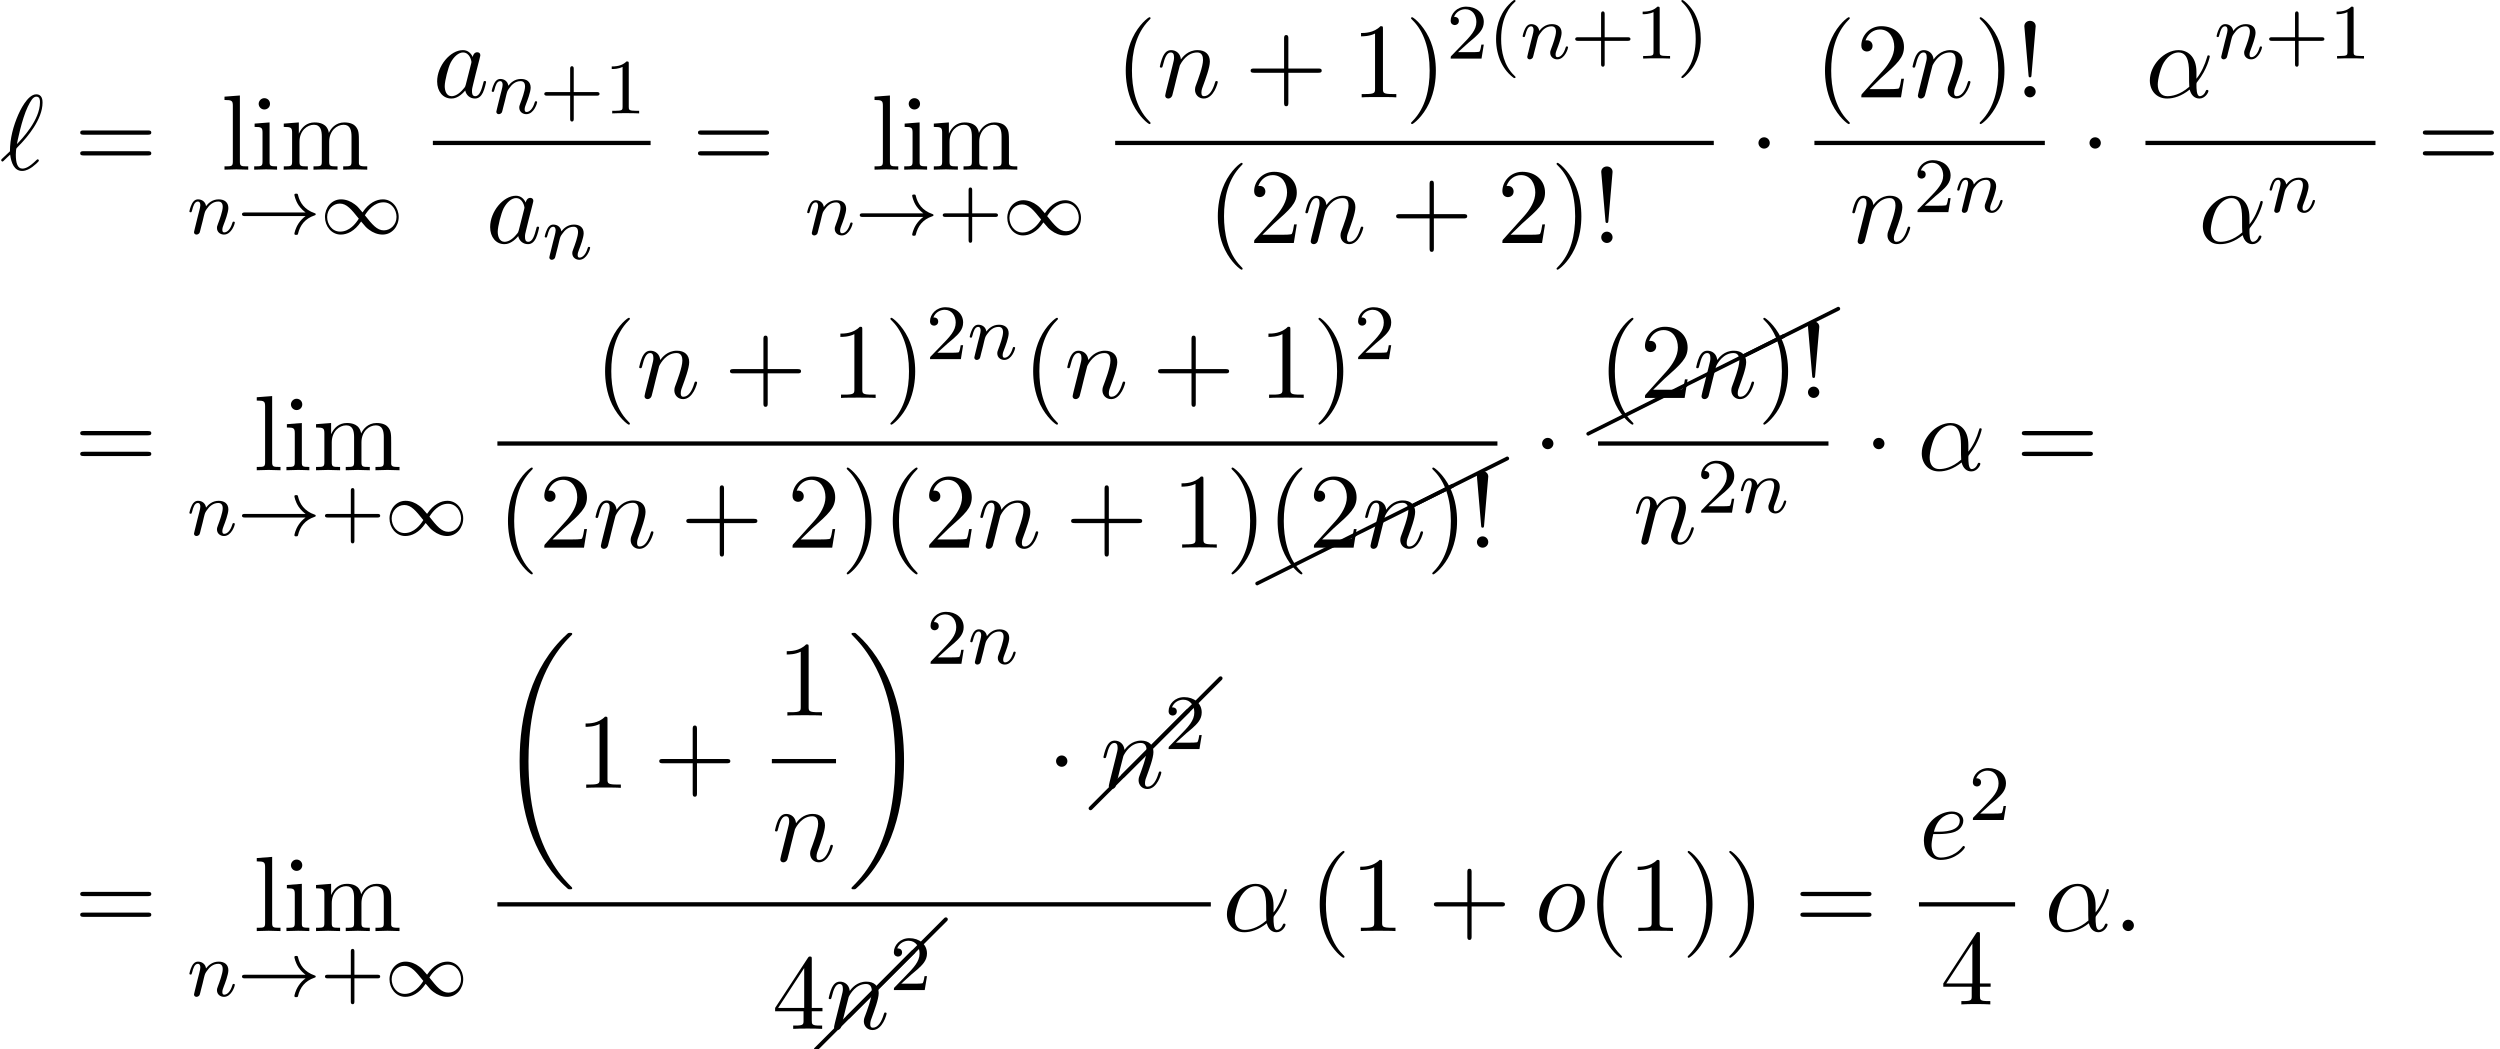 <?xml version='1.0' encoding='UTF-8'?>
<!-- This file was generated by dvisvgm 2.13.3 -->
<svg version='1.1' xmlns='http://www.w3.org/2000/svg' xmlns:xlink='http://www.w3.org/1999/xlink' width='255.161pt' height='107.099pt' viewBox='105.545 69.738 255.161 107.099'>
<defs>
<path id='g0-18' d='M7.636 25.625C7.636 25.582 7.615 25.56 7.593 25.527C7.189 25.124 6.458 24.393 5.727 23.215C3.971 20.4 3.175 16.855 3.175 12.655C3.175 9.72 3.567 5.935 5.367 2.684C6.229 1.135 7.124 .24 7.604-.24C7.636-.273 7.636-.295 7.636-.327C7.636-.436 7.56-.436 7.407-.436S7.233-.436 7.069-.273C3.415 3.055 2.269 8.051 2.269 12.644C2.269 16.931 3.251 21.251 6.022 24.513C6.24 24.764 6.655 25.211 7.102 25.604C7.233 25.735 7.255 25.735 7.407 25.735S7.636 25.735 7.636 25.625Z'/>
<path id='g0-19' d='M5.749 12.655C5.749 8.367 4.767 4.047 1.996 .785C1.778 .535 1.364 .087 .916-.305C.785-.436 .764-.436 .611-.436C.48-.436 .382-.436 .382-.327C.382-.284 .425-.24 .447-.218C.829 .175 1.56 .905 2.291 2.084C4.047 4.898 4.844 8.444 4.844 12.644C4.844 15.578 4.451 19.364 2.651 22.615C1.789 24.164 .884 25.069 .425 25.527C.404 25.56 .382 25.593 .382 25.625C.382 25.735 .48 25.735 .611 25.735C.764 25.735 .785 25.735 .949 25.571C4.604 22.244 5.749 17.247 5.749 12.655Z'/>
<path id='g7-0' d='M10.102-9.813C10.132-9.853 10.162-9.903 10.162-9.963C10.162-10.072 10.072-10.162 9.963-10.162C9.903-10.162 9.853-10.132 9.813-10.102L-.139-.139C-.169-.1-.199-.05-.199 0C-.199 .11-.11 .199 0 .199C.05 .199 .1 .169 .139 .139L10.102-9.813Z'/>
<path id='g7-8' d='M10.042-4.802C10.112-4.832 10.162-4.902 10.162-4.981C10.162-5.091 10.072-5.181 9.963-5.181C9.923-5.181 9.893-5.171 9.873-5.151L-.08-.169C-.149-.139-.199-.07-.199 0C-.199 .11-.11 .199 0 .199C.03 .199 .06 .189 .08 .169L10.042-4.802Z'/>
<path id='g2-1' d='M2.095-2.727C2.095-3.044 1.833-3.305 1.516-3.305S.938-3.044 .938-2.727S1.2-2.149 1.516-2.149S2.095-2.411 2.095-2.727Z'/>
<path id='g4-11' d='M5.204-2.575C5.204-4.287 4.189-4.822 3.382-4.822C1.887-4.822 .447-3.262 .447-1.724C.447-.709 1.102 .12 2.215 .12C2.902 .12 3.687-.131 4.516-.796C4.658-.218 5.018 .12 5.509 .12C6.087 .12 6.425-.48 6.425-.655C6.425-.731 6.36-.764 6.295-.764C6.218-.764 6.185-.731 6.153-.655C5.956-.12 5.564-.12 5.542-.12C5.204-.12 5.204-.971 5.204-1.233C5.204-1.462 5.204-1.484 5.313-1.615C6.338-2.902 6.567-4.167 6.567-4.178C6.567-4.2 6.556-4.287 6.436-4.287C6.327-4.287 6.327-4.255 6.273-4.058C6.076-3.371 5.716-2.542 5.204-1.898V-2.575ZM4.473-1.08C3.513-.24 2.673-.12 2.236-.12C1.582-.12 1.255-.611 1.255-1.309C1.255-1.844 1.538-3.022 1.887-3.578C2.4-4.375 2.989-4.582 3.371-4.582C4.451-4.582 4.451-3.153 4.451-2.302C4.451-1.898 4.451-1.265 4.473-1.08Z'/>
<path id='g4-58' d='M2.095-.578C2.095-.895 1.833-1.156 1.516-1.156S.938-.895 .938-.578S1.2 0 1.516 0S2.095-.262 2.095-.578Z'/>
<path id='g4-96' d='M.175-1.08C.153-1.047 .12-1.015 .12-.971C.12-.916 .185-.829 .251-.829C.305-.829 .338-.862 .644-1.167C.731-1.244 .949-1.451 1.036-1.538C1.145-.676 1.462 .131 2.258 .131C2.695 .131 3.076-.12 3.305-.284C3.458-.393 3.971-.818 3.971-.927C3.971-.96 3.938-1.058 3.84-1.058C3.807-1.058 3.796-1.047 3.698-.96C3-.273 2.596-.109 2.28-.109C1.789-.109 1.615-.676 1.615-1.527C1.615-1.593 1.636-2.095 1.669-2.149C1.691-2.182 1.691-2.204 1.909-2.422C2.793-3.305 4.342-5.149 4.342-6.84C4.342-7.025 4.342-7.691 3.698-7.691C2.793-7.691 1.985-5.891 1.876-5.64C1.353-4.451 1.015-3.175 1.015-1.876L.175-1.08ZM1.724-2.607C1.745-2.727 2.215-5.149 2.836-6.425C3.131-7.015 3.36-7.451 3.709-7.451C4.08-7.451 4.08-7.058 4.08-6.884C4.08-5.062 2.247-3.153 1.724-2.607Z'/>
<path id='g4-97' d='M4.069-4.124C3.873-4.527 3.556-4.822 3.065-4.822C1.789-4.822 .436-3.218 .436-1.625C.436-.6 1.036 .12 1.887 .12C2.105 .12 2.651 .076 3.305-.698C3.393-.24 3.775 .12 4.298 .12C4.68 .12 4.931-.131 5.105-.48C5.291-.873 5.433-1.538 5.433-1.56C5.433-1.669 5.335-1.669 5.302-1.669C5.193-1.669 5.182-1.625 5.149-1.473C4.964-.764 4.767-.12 4.32-.12C4.025-.12 3.993-.404 3.993-.622C3.993-.862 4.015-.949 4.135-1.429C4.255-1.887 4.276-1.996 4.375-2.411L4.767-3.938C4.844-4.244 4.844-4.265 4.844-4.309C4.844-4.495 4.713-4.604 4.527-4.604C4.265-4.604 4.102-4.364 4.069-4.124ZM3.36-1.298C3.305-1.102 3.305-1.08 3.142-.895C2.662-.295 2.215-.12 1.909-.12C1.364-.12 1.211-.72 1.211-1.145C1.211-1.691 1.56-3.033 1.811-3.535C2.149-4.178 2.64-4.582 3.076-4.582C3.785-4.582 3.938-3.687 3.938-3.622S3.916-3.491 3.905-3.436L3.36-1.298Z'/>
<path id='g4-101' d='M2.04-2.52C2.356-2.52 3.164-2.542 3.709-2.771C4.473-3.098 4.527-3.742 4.527-3.895C4.527-4.375 4.113-4.822 3.36-4.822C2.149-4.822 .502-3.764 .502-1.855C.502-.742 1.145 .12 2.215 .12C3.775 .12 4.691-1.036 4.691-1.167C4.691-1.233 4.625-1.309 4.56-1.309C4.505-1.309 4.484-1.287 4.418-1.2C3.556-.12 2.367-.12 2.236-.12C1.385-.12 1.287-1.036 1.287-1.385C1.287-1.516 1.298-1.855 1.462-2.52H2.04ZM1.527-2.76C1.953-4.418 3.076-4.582 3.36-4.582C3.873-4.582 4.167-4.265 4.167-3.895C4.167-2.76 2.422-2.76 1.975-2.76H1.527Z'/>
<path id='g4-110' d='M.96-.644C.927-.48 .862-.229 .862-.175C.862 .022 1.015 .12 1.178 .12C1.309 .12 1.505 .033 1.582-.185C1.593-.207 1.724-.72 1.789-.993L2.029-1.975C2.095-2.215 2.16-2.455 2.215-2.705C2.258-2.891 2.345-3.207 2.356-3.251C2.52-3.589 3.098-4.582 4.135-4.582C4.625-4.582 4.724-4.178 4.724-3.818C4.724-3.142 4.189-1.745 4.015-1.276C3.916-1.025 3.905-.895 3.905-.775C3.905-.262 4.287 .12 4.8 .12C5.825 .12 6.229-1.473 6.229-1.56C6.229-1.669 6.131-1.669 6.098-1.669C5.989-1.669 5.989-1.636 5.935-1.473C5.716-.731 5.356-.12 4.822-.12C4.636-.12 4.56-.229 4.56-.48C4.56-.753 4.658-1.015 4.756-1.255C4.964-1.833 5.422-3.033 5.422-3.655C5.422-4.385 4.953-4.822 4.167-4.822C3.185-4.822 2.651-4.124 2.465-3.873C2.411-4.484 1.964-4.822 1.462-4.822S.753-4.396 .644-4.2C.469-3.829 .316-3.185 .316-3.142C.316-3.033 .425-3.033 .447-3.033C.556-3.033 .567-3.044 .633-3.284C.818-4.058 1.036-4.582 1.429-4.582C1.647-4.582 1.767-4.44 1.767-4.08C1.767-3.851 1.735-3.731 1.593-3.164L.96-.644Z'/>
<path id='g4-111' d='M5.116-2.978C5.116-4.113 4.353-4.822 3.371-4.822C1.909-4.822 .447-3.273 .447-1.724C.447-.644 1.178 .12 2.193 .12C3.644 .12 5.116-1.385 5.116-2.978ZM2.204-.12C1.735-.12 1.255-.458 1.255-1.309C1.255-1.844 1.538-3.022 1.887-3.578C2.433-4.418 3.055-4.582 3.36-4.582C3.993-4.582 4.32-4.058 4.32-3.404C4.32-2.978 4.102-1.833 3.687-1.124C3.305-.491 2.705-.12 2.204-.12Z'/>
<path id='g1-33' d='M6.958-1.809C6.687-1.61 6.44-1.355 6.249-1.068C5.906-.55 5.818-.04 5.818-.008C5.818 .112 5.93 .112 6.001 .112C6.089 .112 6.161 .112 6.185 .008C6.392-.877 6.902-1.546 7.867-1.873C7.93-1.889 7.994-1.913 7.994-1.993S7.922-2.096 7.89-2.104C6.83-2.463 6.368-3.212 6.201-3.913C6.161-4.073 6.161-4.097 6.001-4.097C5.93-4.097 5.818-4.097 5.818-3.977C5.818-3.961 5.898-3.435 6.249-2.909C6.48-2.574 6.759-2.327 6.958-2.176H.773C.646-2.176 .47-2.176 .47-1.993S.646-1.809 .773-1.809H6.958Z'/>
<path id='g1-49' d='M4.304-2.184C3.834-2.75 3.77-2.813 3.491-3.021C3.124-3.3 2.638-3.515 2.112-3.515C1.14-3.515 .47-2.662 .47-1.714C.47-.781 1.132 .08 2.08 .08C2.734 .08 3.499-.263 4.16-1.251C4.631-.685 4.694-.622 4.973-.414C5.34-.135 5.826 .08 6.352 .08C7.325 .08 7.994-.773 7.994-1.722C7.994-2.654 7.333-3.515 6.384-3.515C5.731-3.515 4.965-3.172 4.304-2.184ZM4.543-1.889C4.846-2.391 5.499-3.212 6.44-3.212C7.293-3.212 7.771-2.439 7.771-1.722C7.771-.948 7.181-.351 6.48-.351S5.308-.933 4.543-1.889ZM3.921-1.546C3.618-1.044 2.965-.223 2.024-.223C1.172-.223 .693-.996 .693-1.714C.693-2.487 1.283-3.084 1.985-3.084S3.156-2.503 3.921-1.546Z'/>
<path id='g6-33' d='M1.669-2.28L2.095-7.255C2.095-7.615 1.8-7.811 1.516-7.811S.938-7.615 .938-7.255L1.364-2.291C1.375-2.127 1.385-2.04 1.516-2.04C1.625-2.04 1.658-2.095 1.669-2.28ZM2.095-.578C2.095-.895 1.833-1.156 1.516-1.156S.938-.895 .938-.578S1.2 0 1.516 0S2.095-.262 2.095-.578Z'/>
<path id='g6-40' d='M3.611 2.618C3.611 2.585 3.611 2.564 3.425 2.378C2.062 1.004 1.713-1.058 1.713-2.727C1.713-4.625 2.127-6.524 3.469-7.887C3.611-8.018 3.611-8.04 3.611-8.073C3.611-8.149 3.567-8.182 3.502-8.182C3.393-8.182 2.411-7.44 1.767-6.055C1.211-4.855 1.08-3.644 1.08-2.727C1.08-1.876 1.2-.556 1.8 .676C2.455 2.018 3.393 2.727 3.502 2.727C3.567 2.727 3.611 2.695 3.611 2.618Z'/>
<path id='g6-41' d='M3.153-2.727C3.153-3.578 3.033-4.898 2.433-6.131C1.778-7.473 .84-8.182 .731-8.182C.665-8.182 .622-8.138 .622-8.073C.622-8.04 .622-8.018 .829-7.822C1.898-6.742 2.52-5.007 2.52-2.727C2.52-.862 2.116 1.058 .764 2.433C.622 2.564 .622 2.585 .622 2.618C.622 2.684 .665 2.727 .731 2.727C.84 2.727 1.822 1.985 2.465 .6C3.022-.6 3.153-1.811 3.153-2.727Z'/>
<path id='g6-43' d='M4.462-2.509H7.505C7.658-2.509 7.865-2.509 7.865-2.727S7.658-2.945 7.505-2.945H4.462V-6C4.462-6.153 4.462-6.36 4.244-6.36S4.025-6.153 4.025-6V-2.945H.971C.818-2.945 .611-2.945 .611-2.727S.818-2.509 .971-2.509H4.025V.545C4.025 .698 4.025 .905 4.244 .905S4.462 .698 4.462 .545V-2.509Z'/>
<path id='g6-49' d='M3.207-6.982C3.207-7.244 3.207-7.265 2.956-7.265C2.28-6.567 1.32-6.567 .971-6.567V-6.229C1.189-6.229 1.833-6.229 2.4-6.513V-.862C2.4-.469 2.367-.338 1.385-.338H1.036V0C1.418-.033 2.367-.033 2.804-.033S4.189-.033 4.571 0V-.338H4.222C3.24-.338 3.207-.458 3.207-.862V-6.982Z'/>
<path id='g6-50' d='M1.385-.84L2.542-1.964C4.244-3.469 4.898-4.058 4.898-5.149C4.898-6.393 3.916-7.265 2.585-7.265C1.353-7.265 .545-6.262 .545-5.291C.545-4.68 1.091-4.68 1.124-4.68C1.309-4.68 1.691-4.811 1.691-5.258C1.691-5.542 1.495-5.825 1.113-5.825C1.025-5.825 1.004-5.825 .971-5.815C1.222-6.524 1.811-6.927 2.444-6.927C3.436-6.927 3.905-6.044 3.905-5.149C3.905-4.276 3.36-3.415 2.76-2.738L.665-.404C.545-.284 .545-.262 .545 0H4.593L4.898-1.898H4.625C4.571-1.571 4.495-1.091 4.385-.927C4.309-.84 3.589-.84 3.349-.84H1.385Z'/>
<path id='g6-52' d='M3.207-1.8V-.851C3.207-.458 3.185-.338 2.378-.338H2.149V0C2.596-.033 3.164-.033 3.622-.033S4.658-.033 5.105 0V-.338H4.876C4.069-.338 4.047-.458 4.047-.851V-1.8H5.138V-2.138H4.047V-7.102C4.047-7.32 4.047-7.385 3.873-7.385C3.775-7.385 3.742-7.385 3.655-7.255L.305-2.138V-1.8H3.207ZM3.273-2.138H.611L3.273-6.207V-2.138Z'/>
<path id='g6-61' d='M7.495-3.567C7.658-3.567 7.865-3.567 7.865-3.785S7.658-4.004 7.505-4.004H.971C.818-4.004 .611-4.004 .611-3.785S.818-3.567 .982-3.567H7.495ZM7.505-1.451C7.658-1.451 7.865-1.451 7.865-1.669S7.658-1.887 7.495-1.887H.982C.818-1.887 .611-1.887 .611-1.669S.818-1.451 .971-1.451H7.505Z'/>
<path id='g6-105' d='M1.931-4.822L.404-4.702V-4.364C1.113-4.364 1.211-4.298 1.211-3.764V-.829C1.211-.338 1.091-.338 .36-.338V0C.709-.011 1.298-.033 1.56-.033C1.942-.033 2.324-.011 2.695 0V-.338C1.975-.338 1.931-.393 1.931-.818V-4.822ZM1.975-6.72C1.975-7.069 1.702-7.298 1.396-7.298C1.058-7.298 .818-7.004 .818-6.72C.818-6.425 1.058-6.142 1.396-6.142C1.702-6.142 1.975-6.371 1.975-6.72Z'/>
<path id='g6-108' d='M1.931-7.571L.36-7.451V-7.113C1.124-7.113 1.211-7.036 1.211-6.502V-.829C1.211-.338 1.091-.338 .36-.338V0C.72-.011 1.298-.033 1.571-.033S2.378-.011 2.782 0V-.338C2.051-.338 1.931-.338 1.931-.829V-7.571Z'/>
<path id='g6-109' d='M1.2-3.753V-.829C1.2-.338 1.08-.338 .349-.338V0C.731-.011 1.287-.033 1.582-.033C1.865-.033 2.433-.011 2.804 0V-.338C2.073-.338 1.953-.338 1.953-.829V-2.836C1.953-3.971 2.727-4.582 3.425-4.582C4.113-4.582 4.233-3.993 4.233-3.371V-.829C4.233-.338 4.113-.338 3.382-.338V0C3.764-.011 4.32-.033 4.615-.033C4.898-.033 5.465-.011 5.836 0V-.338C5.105-.338 4.985-.338 4.985-.829V-2.836C4.985-3.971 5.76-4.582 6.458-4.582C7.145-4.582 7.265-3.993 7.265-3.371V-.829C7.265-.338 7.145-.338 6.415-.338V0C6.796-.011 7.353-.033 7.647-.033C7.931-.033 8.498-.011 8.869 0V-.338C8.302-.338 8.029-.338 8.018-.665V-2.749C8.018-3.687 8.018-4.025 7.68-4.418C7.527-4.604 7.167-4.822 6.535-4.822C5.618-4.822 5.138-4.167 4.953-3.753C4.8-4.702 3.993-4.822 3.502-4.822C2.705-4.822 2.193-4.353 1.887-3.676V-4.822L.349-4.702V-4.364C1.113-4.364 1.2-4.287 1.2-3.753Z'/>
<path id='g3-110' d='M1.594-1.307C1.618-1.427 1.698-1.73 1.722-1.849C1.833-2.279 1.833-2.287 2.016-2.55C2.279-2.941 2.654-3.292 3.188-3.292C3.475-3.292 3.642-3.124 3.642-2.75C3.642-2.311 3.308-1.403 3.156-1.012C3.053-.749 3.053-.701 3.053-.598C3.053-.143 3.427 .08 3.77 .08C4.551 .08 4.878-1.036 4.878-1.14C4.878-1.219 4.814-1.243 4.758-1.243C4.663-1.243 4.647-1.188 4.623-1.108C4.431-.454 4.097-.143 3.794-.143C3.666-.143 3.602-.223 3.602-.406S3.666-.765 3.746-.964C3.866-1.267 4.216-2.184 4.216-2.63C4.216-3.228 3.802-3.515 3.228-3.515C2.582-3.515 2.168-3.124 1.937-2.821C1.881-3.26 1.53-3.515 1.124-3.515C.837-3.515 .638-3.332 .51-3.084C.319-2.71 .239-2.311 .239-2.295C.239-2.224 .295-2.192 .359-2.192C.462-2.192 .47-2.224 .526-2.431C.622-2.821 .765-3.292 1.1-3.292C1.307-3.292 1.355-3.092 1.355-2.917C1.355-2.774 1.315-2.622 1.251-2.359C1.235-2.295 1.116-1.825 1.084-1.714L.789-.518C.757-.399 .709-.199 .709-.167C.709 .016 .861 .08 .964 .08C1.108 .08 1.227-.016 1.283-.112C1.307-.159 1.371-.43 1.411-.598L1.594-1.307Z'/>
<path id='g5-40' d='M2.654 1.993C2.718 1.993 2.813 1.993 2.813 1.897C2.813 1.865 2.805 1.857 2.702 1.753C1.61 .725 1.339-.757 1.339-1.993C1.339-4.288 2.287-5.364 2.694-5.731C2.805-5.834 2.813-5.842 2.813-5.882S2.782-5.978 2.702-5.978C2.574-5.978 2.176-5.571 2.112-5.499C1.044-4.384 .821-2.949 .821-1.993C.821-.207 1.57 1.227 2.654 1.993Z'/>
<path id='g5-41' d='M2.463-1.993C2.463-2.75 2.335-3.658 1.841-4.599C1.451-5.332 .725-5.978 .582-5.978C.502-5.978 .478-5.922 .478-5.882C.478-5.85 .478-5.834 .574-5.738C1.69-4.678 1.945-3.22 1.945-1.993C1.945 .295 .996 1.379 .59 1.745C.486 1.849 .478 1.857 .478 1.897S.502 1.993 .582 1.993C.709 1.993 1.108 1.586 1.172 1.514C2.24 .399 2.463-1.036 2.463-1.993Z'/>
<path id='g5-43' d='M3.475-1.809H5.818C5.93-1.809 6.105-1.809 6.105-1.993S5.93-2.176 5.818-2.176H3.475V-4.527C3.475-4.639 3.475-4.814 3.292-4.814S3.108-4.639 3.108-4.527V-2.176H.757C.646-2.176 .47-2.176 .47-1.993S.646-1.809 .757-1.809H3.108V.542C3.108 .654 3.108 .829 3.292 .829S3.475 .654 3.475 .542V-1.809Z'/>
<path id='g5-49' d='M2.503-5.077C2.503-5.292 2.487-5.3 2.271-5.3C1.945-4.981 1.522-4.79 .765-4.79V-4.527C.98-4.527 1.411-4.527 1.873-4.742V-.654C1.873-.359 1.849-.263 1.092-.263H.813V0C1.14-.024 1.825-.024 2.184-.024S3.236-.024 3.563 0V-.263H3.284C2.527-.263 2.503-.359 2.503-.654V-5.077Z'/>
<path id='g5-50' d='M2.248-1.626C2.375-1.745 2.71-2.008 2.837-2.12C3.332-2.574 3.802-3.013 3.802-3.738C3.802-4.686 3.005-5.3 2.008-5.3C1.052-5.3 .422-4.575 .422-3.866C.422-3.475 .733-3.419 .845-3.419C1.012-3.419 1.259-3.539 1.259-3.842C1.259-4.256 .861-4.256 .765-4.256C.996-4.838 1.53-5.037 1.921-5.037C2.662-5.037 3.045-4.407 3.045-3.738C3.045-2.909 2.463-2.303 1.522-1.339L.518-.303C.422-.215 .422-.199 .422 0H3.571L3.802-1.427H3.555C3.531-1.267 3.467-.869 3.371-.717C3.324-.654 2.718-.654 2.59-.654H1.172L2.248-1.626Z'/>
</defs>
<g id='page1'>
<use x='105.545' y='87.055' xlink:href='#g4-96'/>
<use x='113.121' y='87.055' xlink:href='#g6-61'/>
<use x='128.098' y='87.055' xlink:href='#g6-108'/>
<use x='131.128' y='87.055' xlink:href='#g6-105'/>
<use x='134.158' y='87.055' xlink:href='#g6-109'/>
<use x='124.636' y='93.6' xlink:href='#g3-110'/>
<use x='129.774' y='93.6' xlink:href='#g1-33'/>
<use x='138.243' y='93.6' xlink:href='#g1-49'/>
<use x='149.725' y='79.675' xlink:href='#g4-97'/>
<use x='155.491' y='81.311' xlink:href='#g3-110'/>
<use x='160.629' y='81.311' xlink:href='#g5-43'/>
<use x='167.216' y='81.311' xlink:href='#g5-49'/>
<rect x='149.725' y='84.11' height='.436' width='22.223'/>
<use x='155.135' y='94.538' xlink:href='#g4-97'/>
<use x='160.901' y='96.174' xlink:href='#g3-110'/>
<use x='176.174' y='87.055' xlink:href='#g6-61'/>
<use x='194.444' y='87.055' xlink:href='#g6-108'/>
<use x='197.474' y='87.055' xlink:href='#g6-105'/>
<use x='200.505' y='87.055' xlink:href='#g6-109'/>
<use x='187.689' y='93.688' xlink:href='#g3-110'/>
<use x='192.827' y='93.688' xlink:href='#g1-33'/>
<use x='201.296' y='93.688' xlink:href='#g5-43'/>
<use x='207.882' y='93.688' xlink:href='#g1-49'/>
<use x='219.364' y='79.675' xlink:href='#g6-40'/>
<use x='223.607' y='79.675' xlink:href='#g4-110'/>
<use x='232.579' y='79.675' xlink:href='#g6-43'/>
<use x='243.488' y='79.675' xlink:href='#g6-49'/>
<use x='248.942' y='79.675' xlink:href='#g6-41'/>
<use x='253.185' y='75.716' xlink:href='#g5-50'/>
<use x='257.419' y='75.716' xlink:href='#g5-40'/>
<use x='260.712' y='75.716' xlink:href='#g3-110'/>
<use x='265.85' y='75.716' xlink:href='#g5-43'/>
<use x='272.437' y='75.716' xlink:href='#g5-49'/>
<use x='276.671' y='75.716' xlink:href='#g5-41'/>
<rect x='219.364' y='84.11' height='.436' width='61.098'/>
<use x='228.761' y='94.538' xlink:href='#g6-40'/>
<use x='233.003' y='94.538' xlink:href='#g6-50'/>
<use x='238.458' y='94.538' xlink:href='#g4-110'/>
<use x='247.43' y='94.538' xlink:href='#g6-43'/>
<use x='258.339' y='94.538' xlink:href='#g6-50'/>
<use x='263.793' y='94.538' xlink:href='#g6-41'/>
<use x='268.036' y='94.538' xlink:href='#g6-33'/>
<use x='284.082' y='87.055' xlink:href='#g2-1'/>
<use x='290.732' y='79.675' xlink:href='#g6-40'/>
<use x='294.975' y='79.675' xlink:href='#g6-50'/>
<use x='300.429' y='79.675' xlink:href='#g4-110'/>
<use x='306.977' y='79.675' xlink:href='#g6-41'/>
<use x='311.22' y='79.675' xlink:href='#g6-33'/>
<rect x='290.732' y='84.11' height='.436' width='23.518'/>
<use x='294.282' y='94.538' xlink:href='#g4-110'/>
<use x='300.83' y='91.387' xlink:href='#g5-50'/>
<use x='305.064' y='91.387' xlink:href='#g3-110'/>
<use x='317.87' y='87.055' xlink:href='#g2-1'/>
<use x='324.52' y='79.675' xlink:href='#g4-11'/>
<use x='331.539' y='75.716' xlink:href='#g3-110'/>
<use x='336.677' y='75.716' xlink:href='#g5-43'/>
<use x='343.263' y='75.716' xlink:href='#g5-49'/>
<rect x='324.52' y='84.11' height='.436' width='23.476'/>
<use x='329.93' y='94.538' xlink:href='#g4-11'/>
<use x='336.949' y='91.387' xlink:href='#g3-110'/>
<use x='352.221' y='87.055' xlink:href='#g6-61'/>
<use x='113.121' y='117.734' xlink:href='#g6-61'/>
<use x='131.391' y='117.734' xlink:href='#g6-108'/>
<use x='134.421' y='117.734' xlink:href='#g6-105'/>
<use x='137.452' y='117.734' xlink:href='#g6-109'/>
<use x='124.636' y='124.367' xlink:href='#g3-110'/>
<use x='129.774' y='124.367' xlink:href='#g1-33'/>
<use x='138.243' y='124.367' xlink:href='#g5-43'/>
<use x='144.829' y='124.367' xlink:href='#g1-49'/>
<use x='166.223' y='110.354' xlink:href='#g6-40'/>
<use x='170.466' y='110.354' xlink:href='#g4-110'/>
<use x='179.438' y='110.354' xlink:href='#g6-43'/>
<use x='190.347' y='110.354' xlink:href='#g6-49'/>
<use x='195.801' y='110.354' xlink:href='#g6-41'/>
<use x='200.044' y='106.395' xlink:href='#g5-50'/>
<use x='204.278' y='106.395' xlink:href='#g3-110'/>
<use x='209.914' y='110.354' xlink:href='#g6-40'/>
<use x='214.157' y='110.354' xlink:href='#g4-110'/>
<use x='223.129' y='110.354' xlink:href='#g6-43'/>
<use x='234.038' y='110.354' xlink:href='#g6-49'/>
<use x='239.493' y='110.354' xlink:href='#g6-41'/>
<use x='243.735' y='106.395' xlink:href='#g5-50'/>
<rect x='156.311' y='114.788' height='.436' width='102.068'/>
<use x='156.311' y='125.637' xlink:href='#g6-40'/>
<use x='160.554' y='125.637' xlink:href='#g6-50'/>
<use x='166.008' y='125.637' xlink:href='#g4-110'/>
<use x='174.98' y='125.637' xlink:href='#g6-43'/>
<use x='185.889' y='125.637' xlink:href='#g6-50'/>
<use x='191.344' y='125.637' xlink:href='#g6-41'/>
<use x='195.586' y='125.637' xlink:href='#g6-40'/>
<use x='199.829' y='125.637' xlink:href='#g6-50'/>
<use x='205.283' y='125.637' xlink:href='#g4-110'/>
<use x='214.256' y='125.637' xlink:href='#g6-43'/>
<use x='225.165' y='125.637' xlink:href='#g6-49'/>
<use x='230.619' y='125.637' xlink:href='#g6-41'/>
<use x='233.865' y='129.286' xlink:href='#g7-8'/>
<use x='243.828' y='124.305' xlink:href='#g7-8'/>
<use x='249.413' y='121.515' xlink:href='#g7-8'/>
<use x='234.862' y='125.637' xlink:href='#g6-40'/>
<use x='239.104' y='125.637' xlink:href='#g6-50'/>
<use x='244.559' y='125.637' xlink:href='#g4-110'/>
<use x='251.107' y='125.637' xlink:href='#g6-41'/>
<use x='255.349' y='125.637' xlink:href='#g6-33'/>
<use x='261.999' y='117.734' xlink:href='#g2-1'/>
<use x='267.653' y='114.003' xlink:href='#g7-8'/>
<use x='277.616' y='109.021' xlink:href='#g7-8'/>
<use x='283.201' y='106.232' xlink:href='#g7-8'/>
<use x='268.649' y='110.354' xlink:href='#g6-40'/>
<use x='272.892' y='110.354' xlink:href='#g6-50'/>
<use x='278.346' y='110.354' xlink:href='#g4-110'/>
<use x='284.894' y='110.354' xlink:href='#g6-41'/>
<use x='289.137' y='110.354' xlink:href='#g6-33'/>
<rect x='268.649' y='114.788' height='.436' width='23.518'/>
<use x='272.199' y='125.217' xlink:href='#g4-110'/>
<use x='278.747' y='122.065' xlink:href='#g5-50'/>
<use x='282.981' y='122.065' xlink:href='#g3-110'/>
<use x='295.787' y='117.734' xlink:href='#g2-1'/>
<use x='301.241' y='117.734' xlink:href='#g4-11'/>
<use x='311.29' y='117.734' xlink:href='#g6-61'/>
<use x='113.121' y='164.767' xlink:href='#g6-61'/>
<use x='131.391' y='164.767' xlink:href='#g6-108'/>
<use x='134.421' y='164.767' xlink:href='#g6-105'/>
<use x='137.452' y='164.767' xlink:href='#g6-109'/>
<use x='124.636' y='171.401' xlink:href='#g3-110'/>
<use x='129.774' y='171.401' xlink:href='#g1-33'/>
<use x='138.243' y='171.401' xlink:href='#g5-43'/>
<use x='144.829' y='171.401' xlink:href='#g1-49'/>
<use x='156.311' y='134.767' xlink:href='#g0-18'/>
<use x='164.341' y='150.149' xlink:href='#g6-49'/>
<use x='172.22' y='150.149' xlink:href='#g6-43'/>
<use x='184.872' y='142.769' xlink:href='#g6-49'/>
<rect x='184.325' y='147.204' height='.436' width='6.548'/>
<use x='184.325' y='157.632' xlink:href='#g4-110'/>
<use x='192.068' y='134.767' xlink:href='#g0-19'/>
<use x='200.099' y='137.486' xlink:href='#g5-50'/>
<use x='204.333' y='137.486' xlink:href='#g3-110'/>
<use x='212.393' y='150.149' xlink:href='#g2-1'/>
<use x='216.852' y='152.237' xlink:href='#g7-0'/>
<use x='220.162' y='148.929' xlink:href='#g7-0'/>
<use x='217.848' y='150.149' xlink:href='#g4-110'/>
<use x='224.396' y='146.19' xlink:href='#g5-50'/>
<rect x='156.311' y='161.822' height='.436' width='72.817'/>
<use x='184.352' y='174.75' xlink:href='#g6-52'/>
<use x='188.811' y='176.838' xlink:href='#g7-0'/>
<use x='192.121' y='173.53' xlink:href='#g7-0'/>
<use x='189.807' y='174.75' xlink:href='#g4-110'/>
<use x='196.355' y='170.791' xlink:href='#g5-50'/>
<use x='230.324' y='164.767' xlink:href='#g4-11'/>
<use x='239.161' y='164.767' xlink:href='#g6-40'/>
<use x='243.403' y='164.767' xlink:href='#g6-49'/>
<use x='251.282' y='164.767' xlink:href='#g6-43'/>
<use x='262.191' y='164.767' xlink:href='#g4-111'/>
<use x='267.479' y='164.767' xlink:href='#g6-40'/>
<use x='271.721' y='164.767' xlink:href='#g6-49'/>
<use x='277.176' y='164.767' xlink:href='#g6-41'/>
<use x='281.418' y='164.767' xlink:href='#g6-41'/>
<use x='288.691' y='164.767' xlink:href='#g6-61'/>
<use x='301.402' y='157.387' xlink:href='#g4-101'/>
<use x='306.481' y='153.429' xlink:href='#g5-50'/>
<rect x='301.402' y='161.822' height='.436' width='9.812'/>
<use x='303.58' y='172.251' xlink:href='#g6-52'/>
<use x='314.227' y='164.767' xlink:href='#g4-11'/>
<use x='321.246' y='164.767' xlink:href='#g4-58'/>
</g>
</svg><!--Rendered by QuickLaTeX.com-->